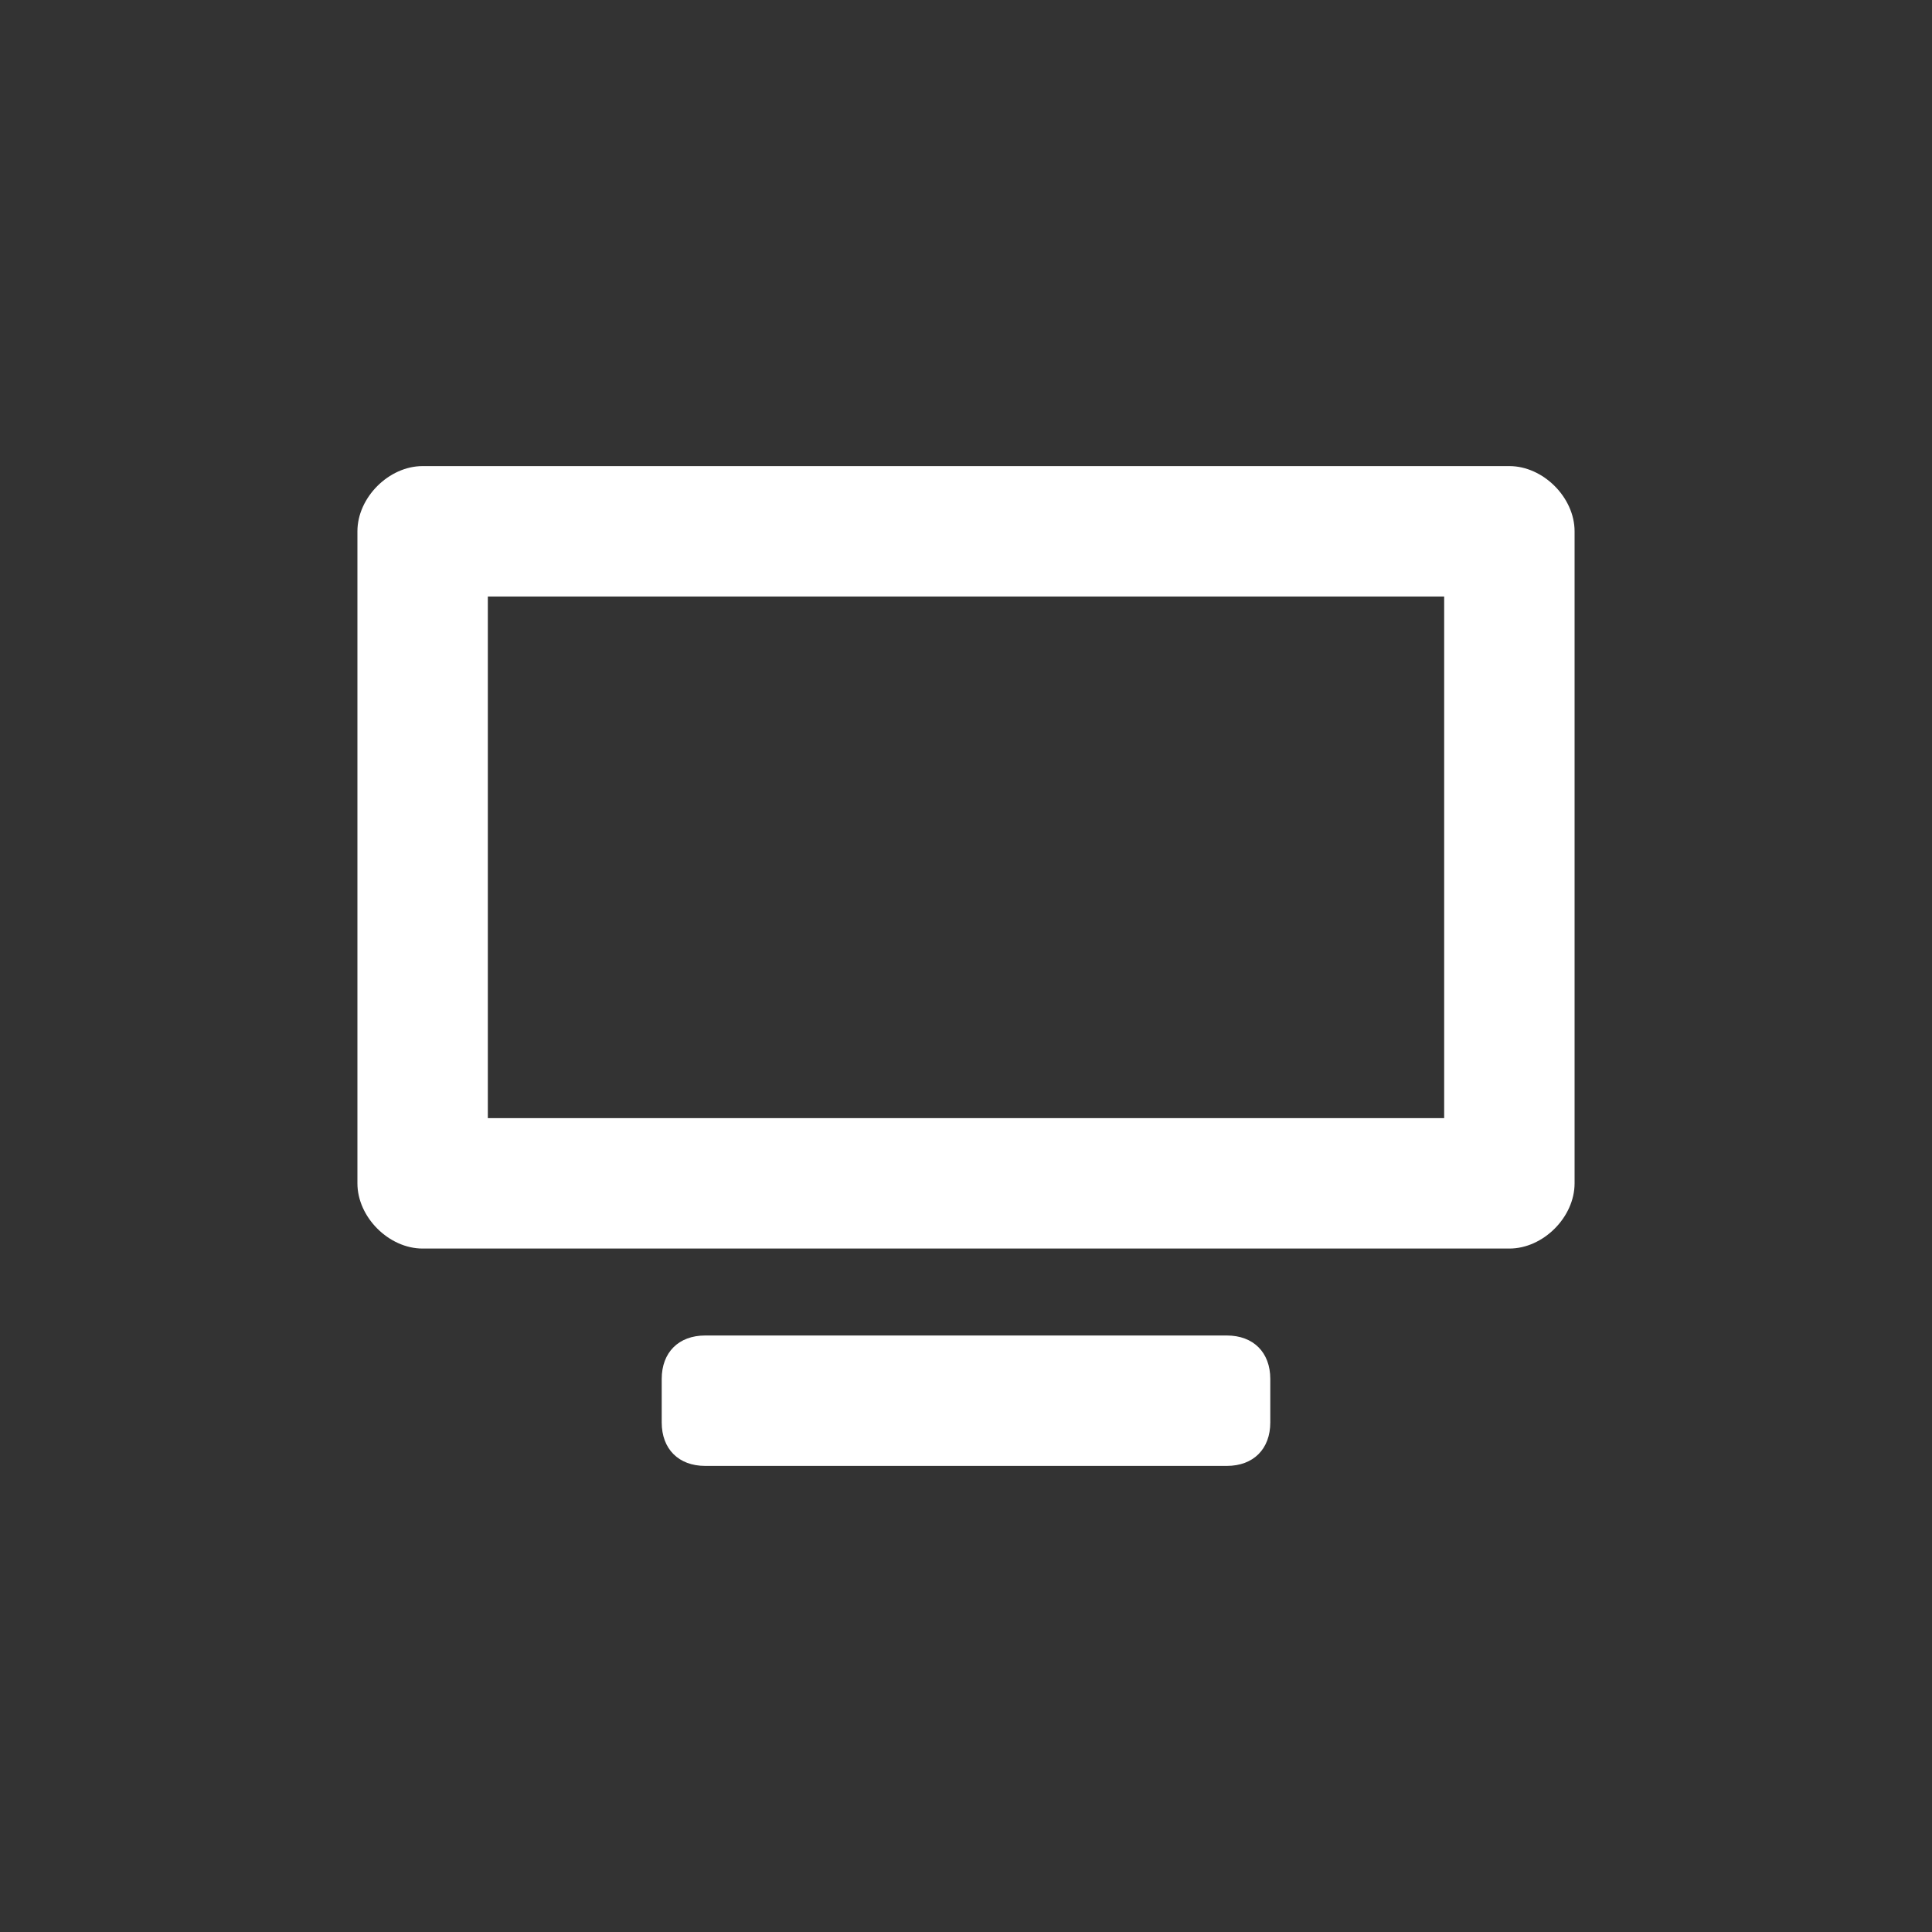 <?xml version="1.0" encoding="utf-8"?>
<!-- Generator: Adobe Illustrator 24.1.3, SVG Export Plug-In . SVG Version: 6.00 Build 0)  -->
<svg version="1.1" id="レイヤー_1" xmlns="http://www.w3.org/2000/svg" xmlns:xlink="http://www.w3.org/1999/xlink" x="0px"
	 y="0px" width="80px" height="80px" viewBox="0 0 80 80" style="enable-background:new 0 0 80 80;" xml:space="preserve">
<rect x="0" y="0" width="80" height="80" fill="#333333" stroke="none"/>
<style type="text/css">
	.st0{fill:#FFFFFF;}
</style>
<path id="tv" class="st0" d="M52.6,57.1v1.8c0,1.1-0.7,1.8-1.8,1.8H29.2c-1.1,0-1.8-0.7-1.8-1.8v-1.8c0-1.1,0.7-1.8,1.8-1.8h21.6
	C51.9,55.3,52.6,56,52.6,57.1z M65.2,22v27c0,1.4-1.3,2.7-2.7,2.7h-45c-1.4,0-2.7-1.3-2.7-2.7V22c0-1.4,1.3-2.7,2.7-2.7h45
	C63.9,19.3,65.2,20.6,65.2,22z M59.8,24.7H20.2v21.6h39.6V24.7z"/>
</svg>
